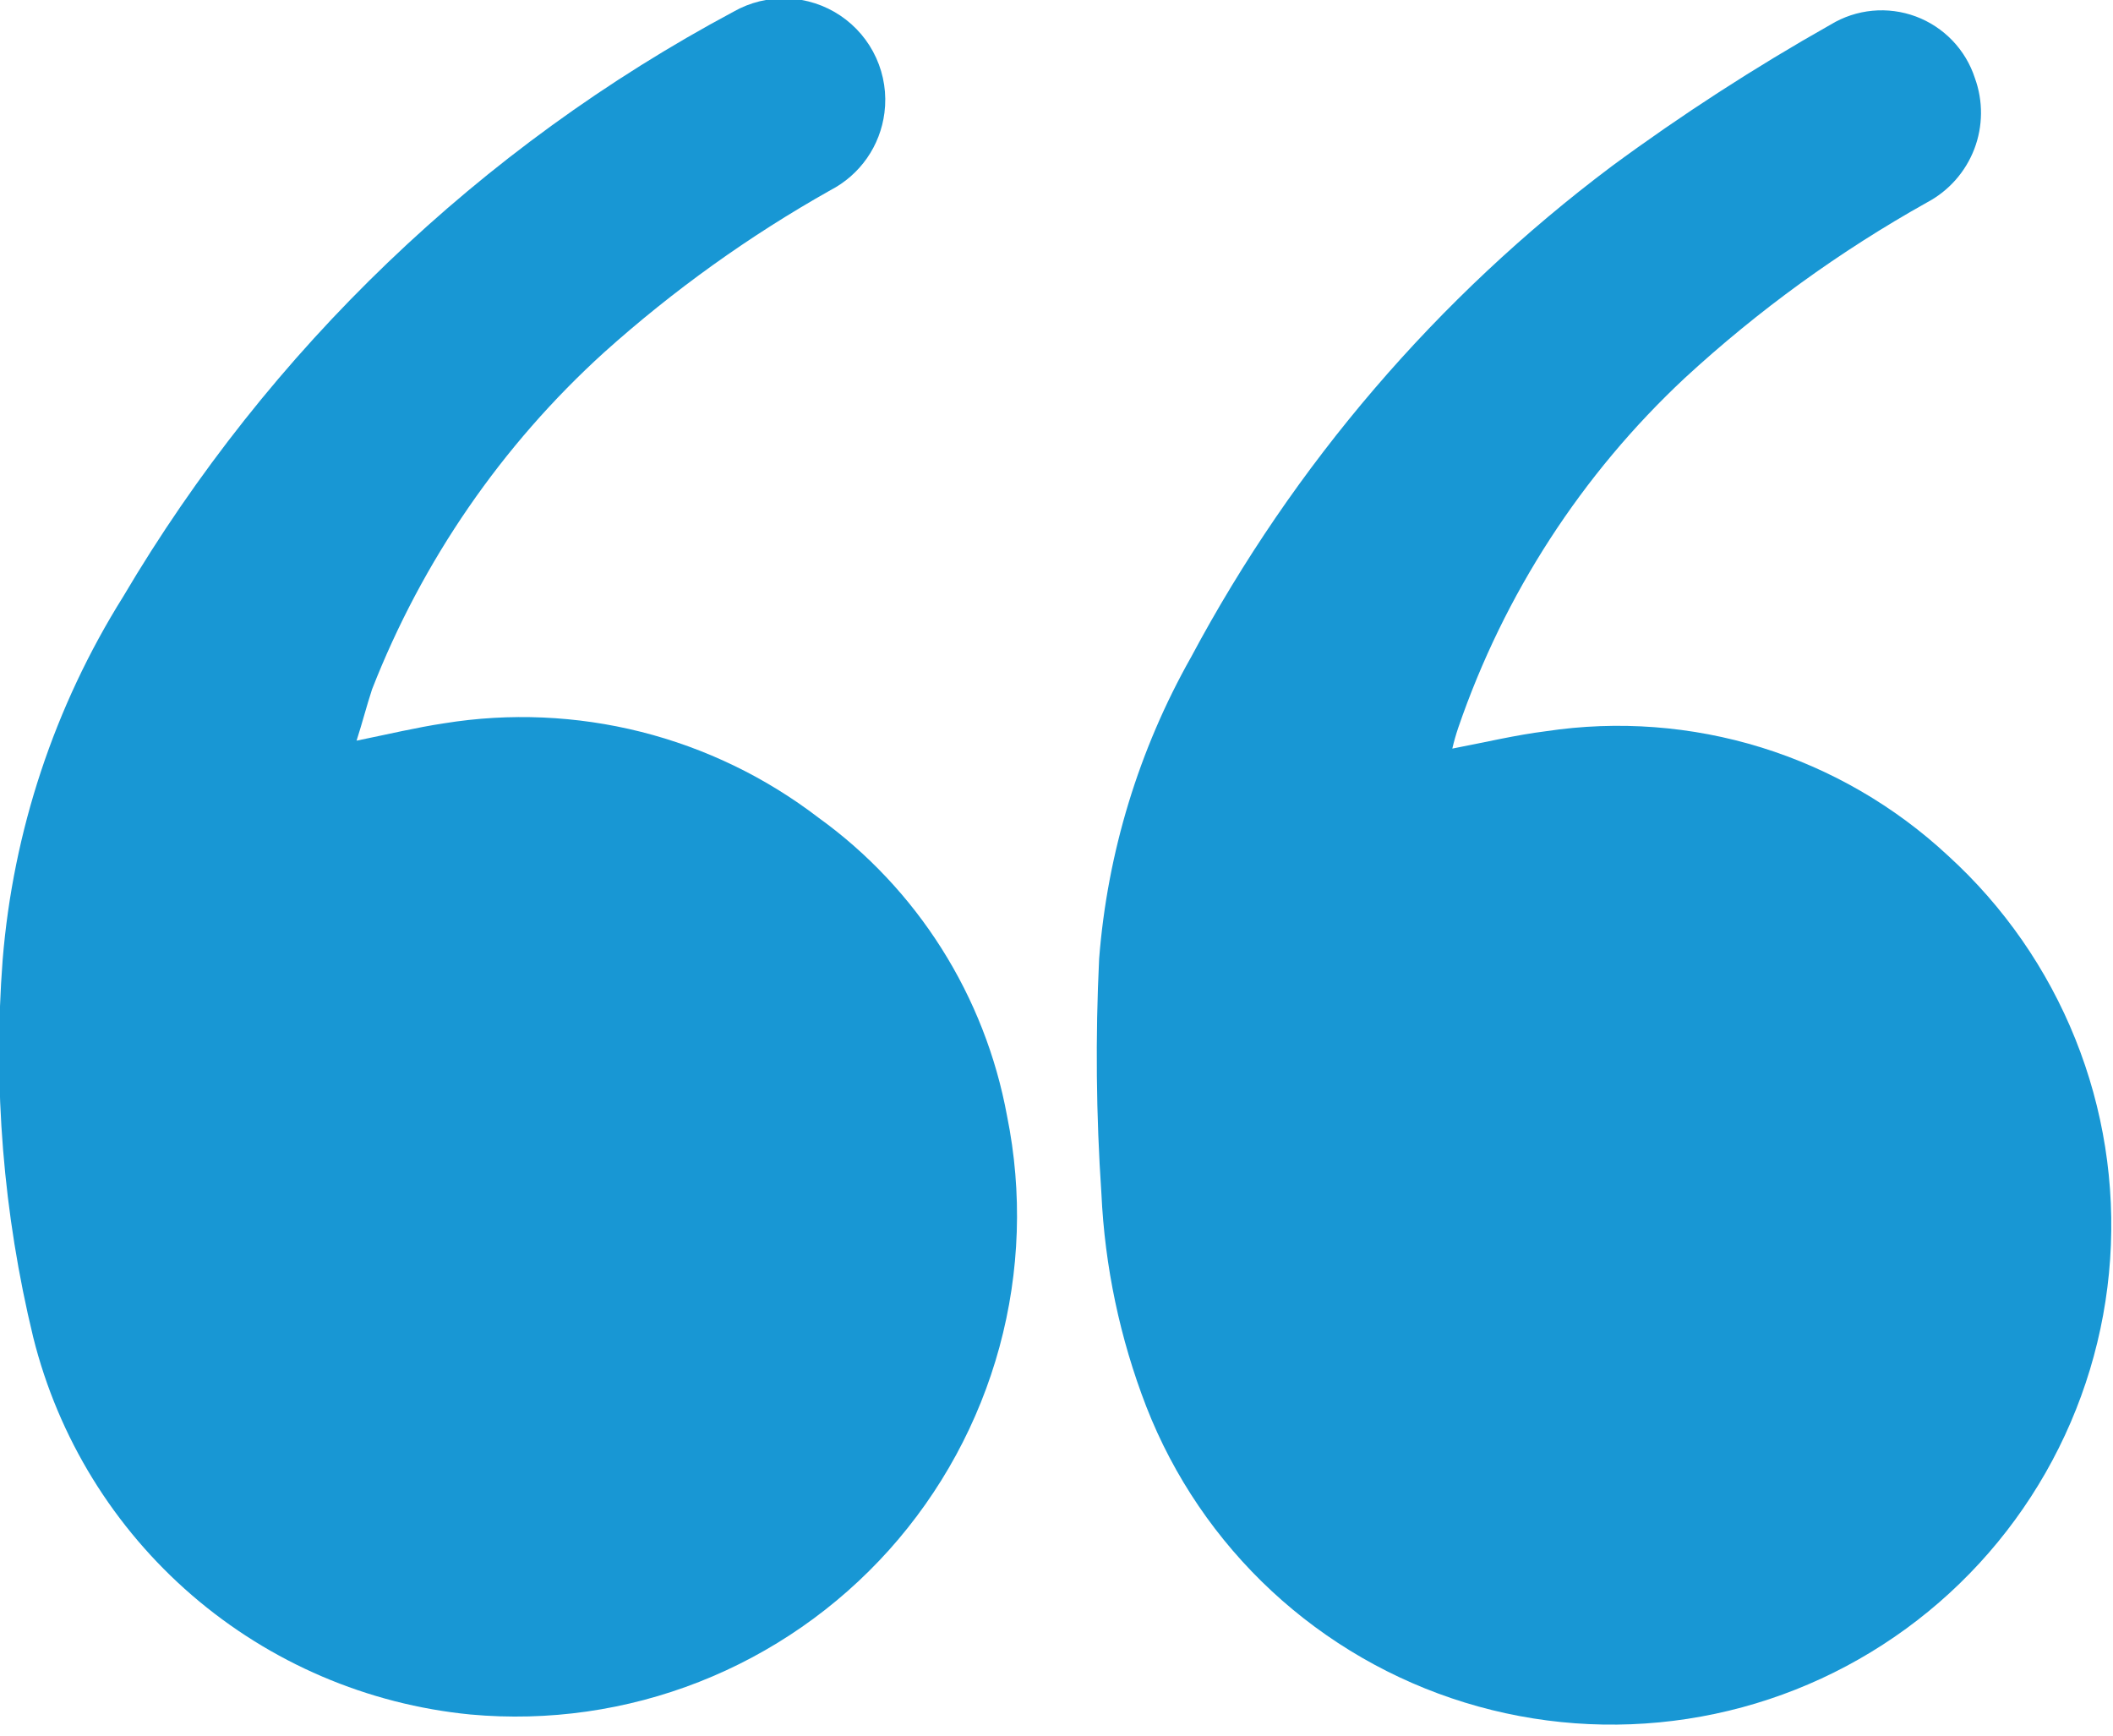 <svg width="56" height="46" viewBox="0 0 56 46" fill="none" xmlns="http://www.w3.org/2000/svg">
<g clip-path="url(#clip0_1:595)">
<path d="M9.45 19.63C10.33 19.45 11.04 19.28 11.77 19.17C13.507 18.889 15.282 18.967 16.988 19.396C18.694 19.826 20.294 20.6 21.69 21.67C24.316 23.562 26.107 26.397 26.69 29.58C27.101 31.608 27.031 33.704 26.488 35.701C25.945 37.697 24.943 39.539 23.562 41.08C22.18 42.62 20.458 43.817 18.532 44.574C16.607 45.331 14.531 45.628 12.47 45.44C9.742 45.174 7.163 44.07 5.088 42.28C3.012 40.489 1.543 38.1 0.88 35.44C0.087 32.17 -0.186 28.795 0.07 25.44C0.348 22.024 1.442 18.725 3.26 15.82C7.13 9.265 12.727 3.899 19.44 0.31C19.875 0.062 20.369 -0.059 20.869 -0.041C21.369 -0.023 21.854 0.134 22.269 0.412C22.685 0.691 23.014 1.079 23.221 1.535C23.428 1.99 23.504 2.494 23.44 2.99C23.385 3.422 23.227 3.834 22.978 4.191C22.729 4.548 22.396 4.84 22.01 5.04C19.859 6.25 17.847 7.692 16.01 9.34C13.298 11.802 11.193 14.858 9.86 18.27C9.71 18.73 9.61 19.13 9.45 19.63Z" fill="#1897D4"/>
<path d="M38.49 19.84C39.38 19.67 40.17 19.48 40.97 19.38C42.881 19.092 44.832 19.239 46.678 19.81C48.523 20.382 50.216 21.363 51.63 22.68C53.105 24.023 54.258 25.683 55.001 27.535C55.745 29.387 56.06 31.382 55.924 33.373C55.788 35.364 55.203 37.298 54.214 39.031C53.225 40.764 51.857 42.251 50.212 43.381C48.568 44.511 46.689 45.255 44.717 45.556C42.744 45.858 40.729 45.71 38.822 45.123C36.915 44.536 35.165 43.526 33.703 42.168C32.241 40.81 31.105 39.139 30.38 37.28C29.681 35.473 29.279 33.565 29.19 31.63C29.05 29.559 29.03 27.483 29.13 25.41C29.349 22.597 30.182 19.866 31.57 17.41C34.29 12.315 38.093 7.878 42.71 4.41C44.569 3.04 46.509 1.785 48.52 0.65C48.855 0.447 49.232 0.322 49.622 0.285C50.012 0.248 50.406 0.3 50.773 0.436C51.141 0.573 51.472 0.791 51.744 1.074C52.015 1.357 52.219 1.697 52.34 2.07C52.561 2.678 52.555 3.346 52.324 3.95C52.092 4.554 51.651 5.055 51.08 5.36C48.761 6.656 46.603 8.22 44.65 10.02C41.922 12.569 39.862 15.748 38.65 19.28C38.587 19.464 38.534 19.651 38.49 19.84Z" fill="#1897D4"/>
</g>
<defs>
<clipPath id="clip0_1:595">
<rect width="55.98" height="45.71" fill="white"/>
</clipPath>
</defs>
</svg>
